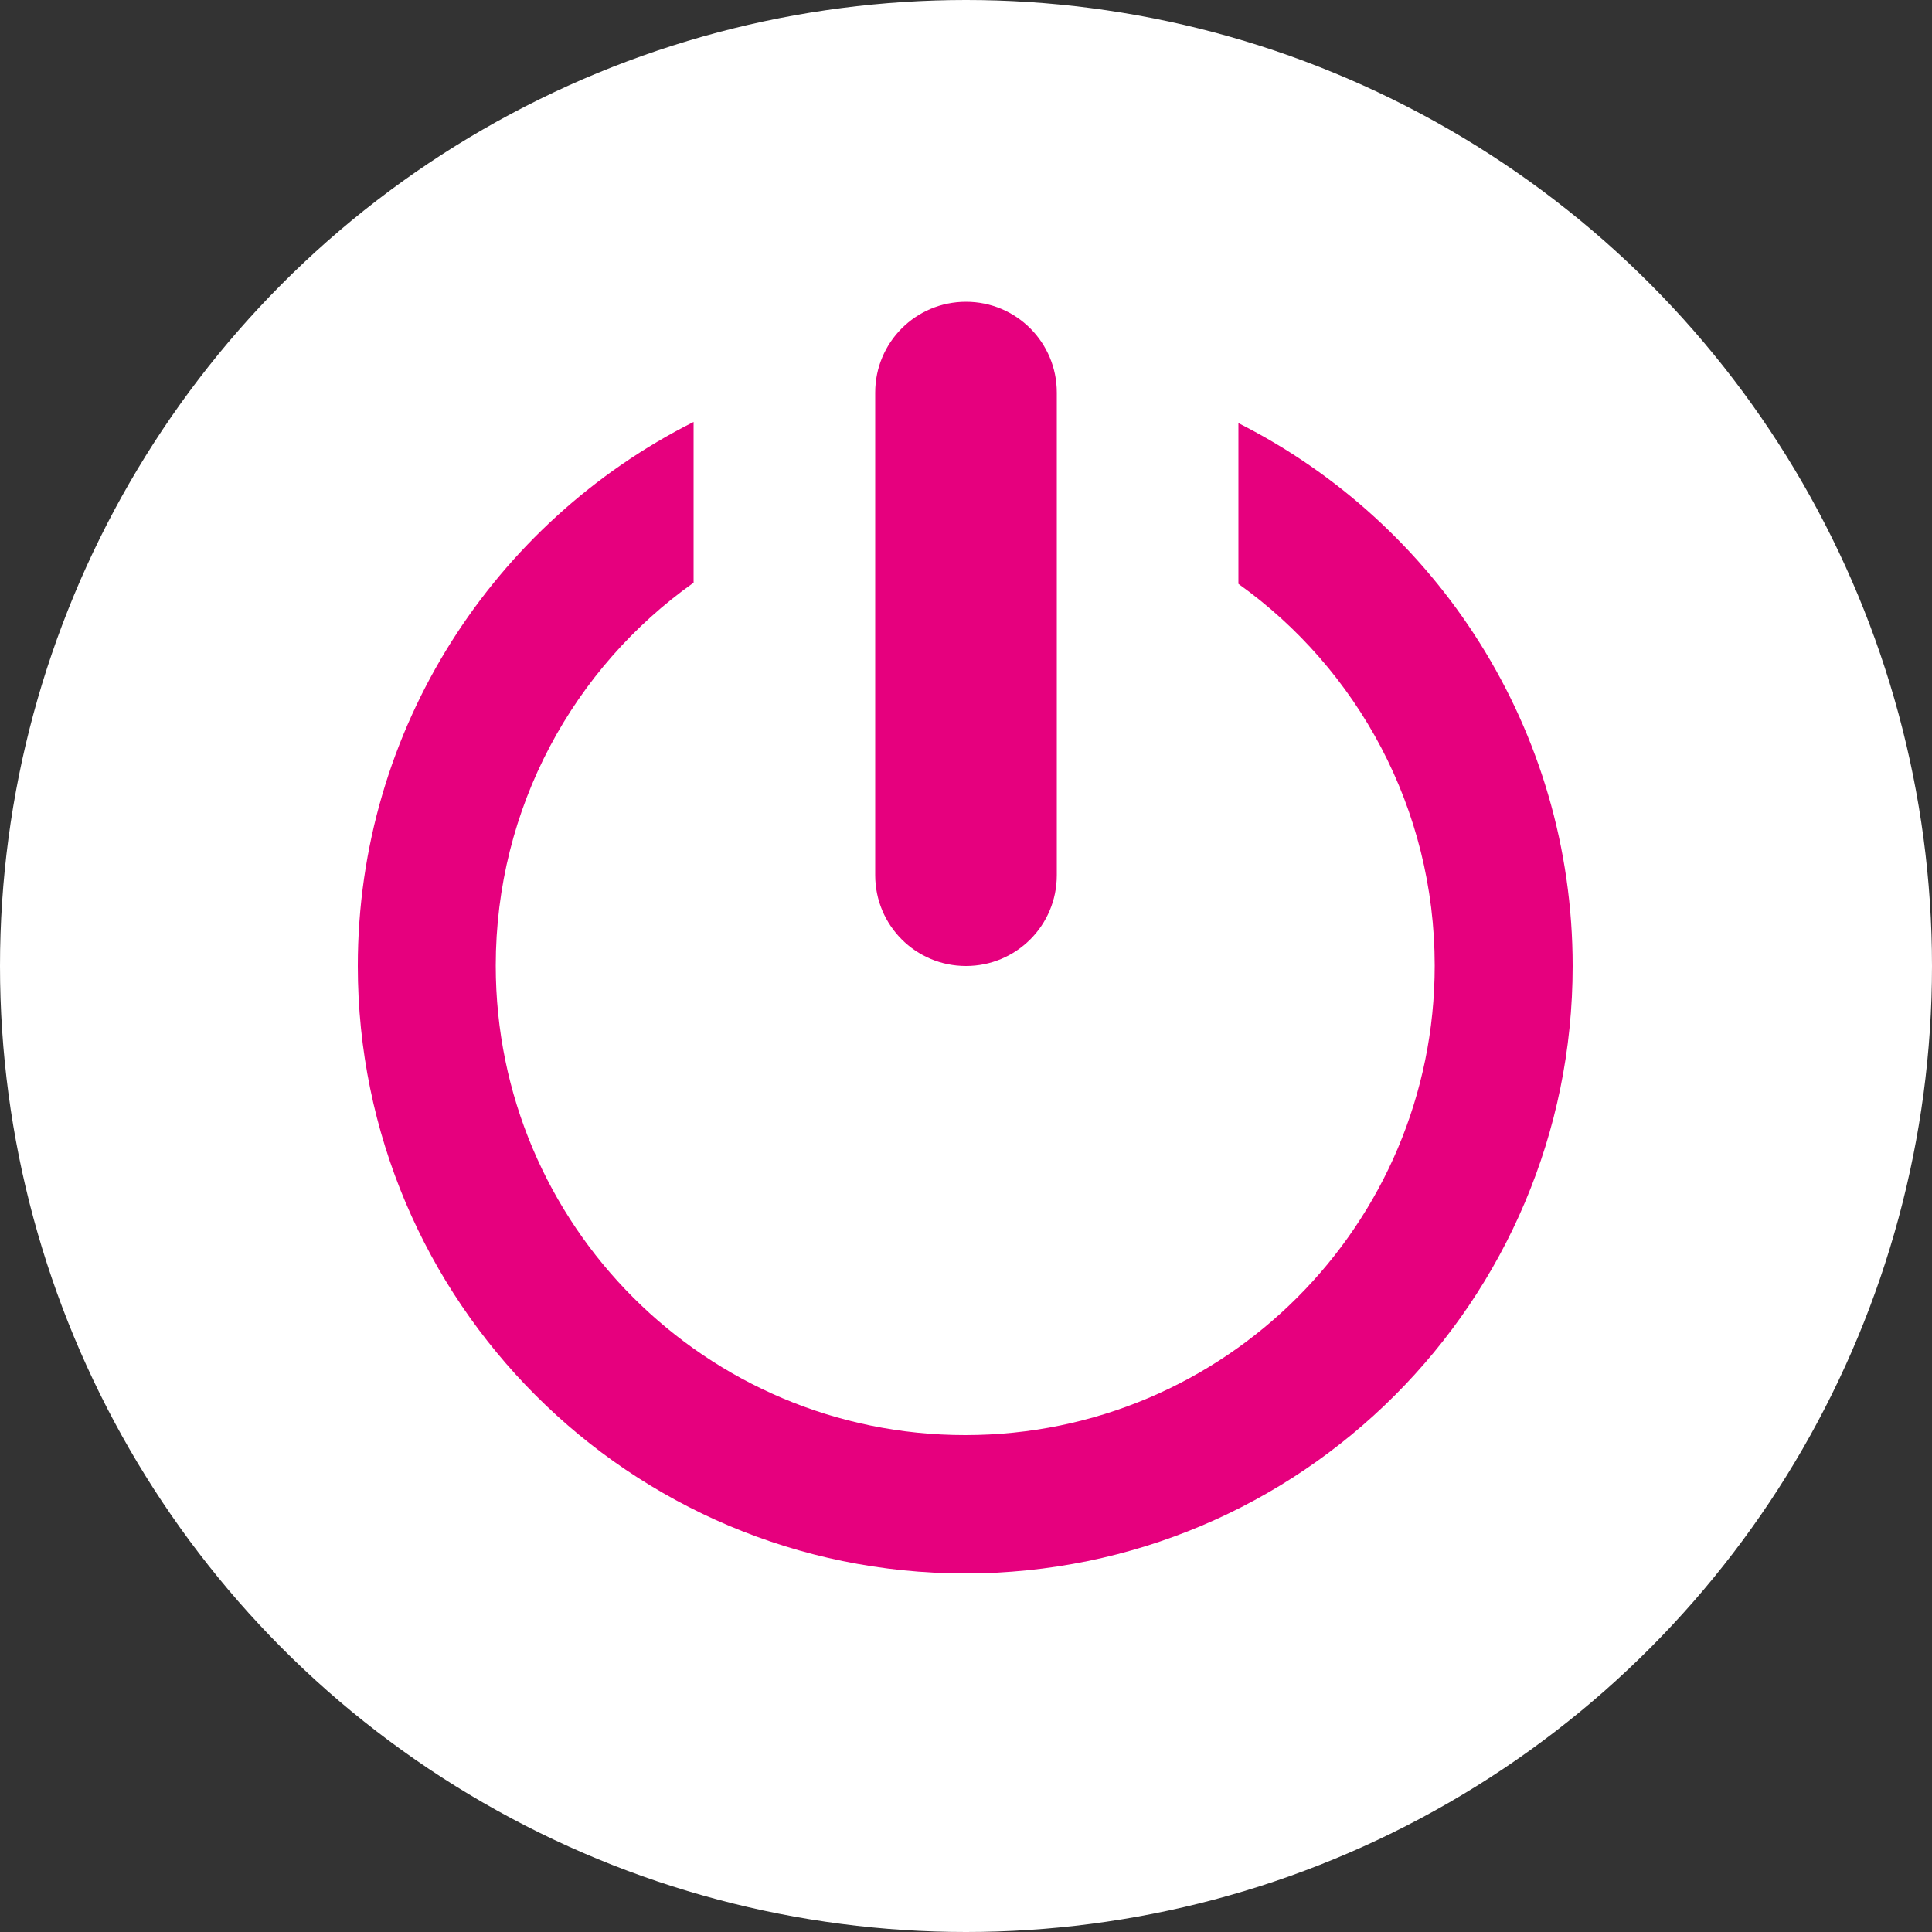 <?xml version="1.0" encoding="utf-8"?>
<!-- Generator: Adobe Illustrator 26.3.1, SVG Export Plug-In . SVG Version: 6.00 Build 0)  -->
<svg version="1.1" xmlns="http://www.w3.org/2000/svg" xmlns:xlink="http://www.w3.org/1999/xlink" x="0px" y="0px"
	 viewBox="0 0 500 500" style="enable-background:new 0 0 500 500;" xml:space="preserve">
<rect x="0" y="0" width="500" height="500" fill="#333333" stroke="none"/>
<style type="text/css">
	.st0{fill:#FFFFFF;}
	.st1{fill:#E6007E;}
</style>
<g id="cercle">
	<circle class="st0" cx="250" cy="250" r="250"/>
</g>
<g id="picto">
	<g>
		<path class="st1" d="M250,250c13,0,23.5-10.5,23.5-23.5V101.6c0-13-10.5-23.5-23.5-23.5s-23.5,10.5-23.5,23.5v124.9
			C226.5,239.5,237,250,250,250z"/>
		<path class="st1" d="M320.5,109.5v41.6c30.8,22,50.8,58.1,50.8,98.8c0,67.1-54.4,121.5-121.5,121.5
			c-67.1,0-121.5-54.4-121.5-121.5c0-40.9,20.2-77.1,51.2-99.1v-41.6C128,135.1,92.6,188.4,92.6,250c0,86.8,70.4,157.2,157.2,157.2
			S407,336.8,407,250C407,188.6,371.8,135.4,320.5,109.5z"/>
	</g>
</g>
</svg>
